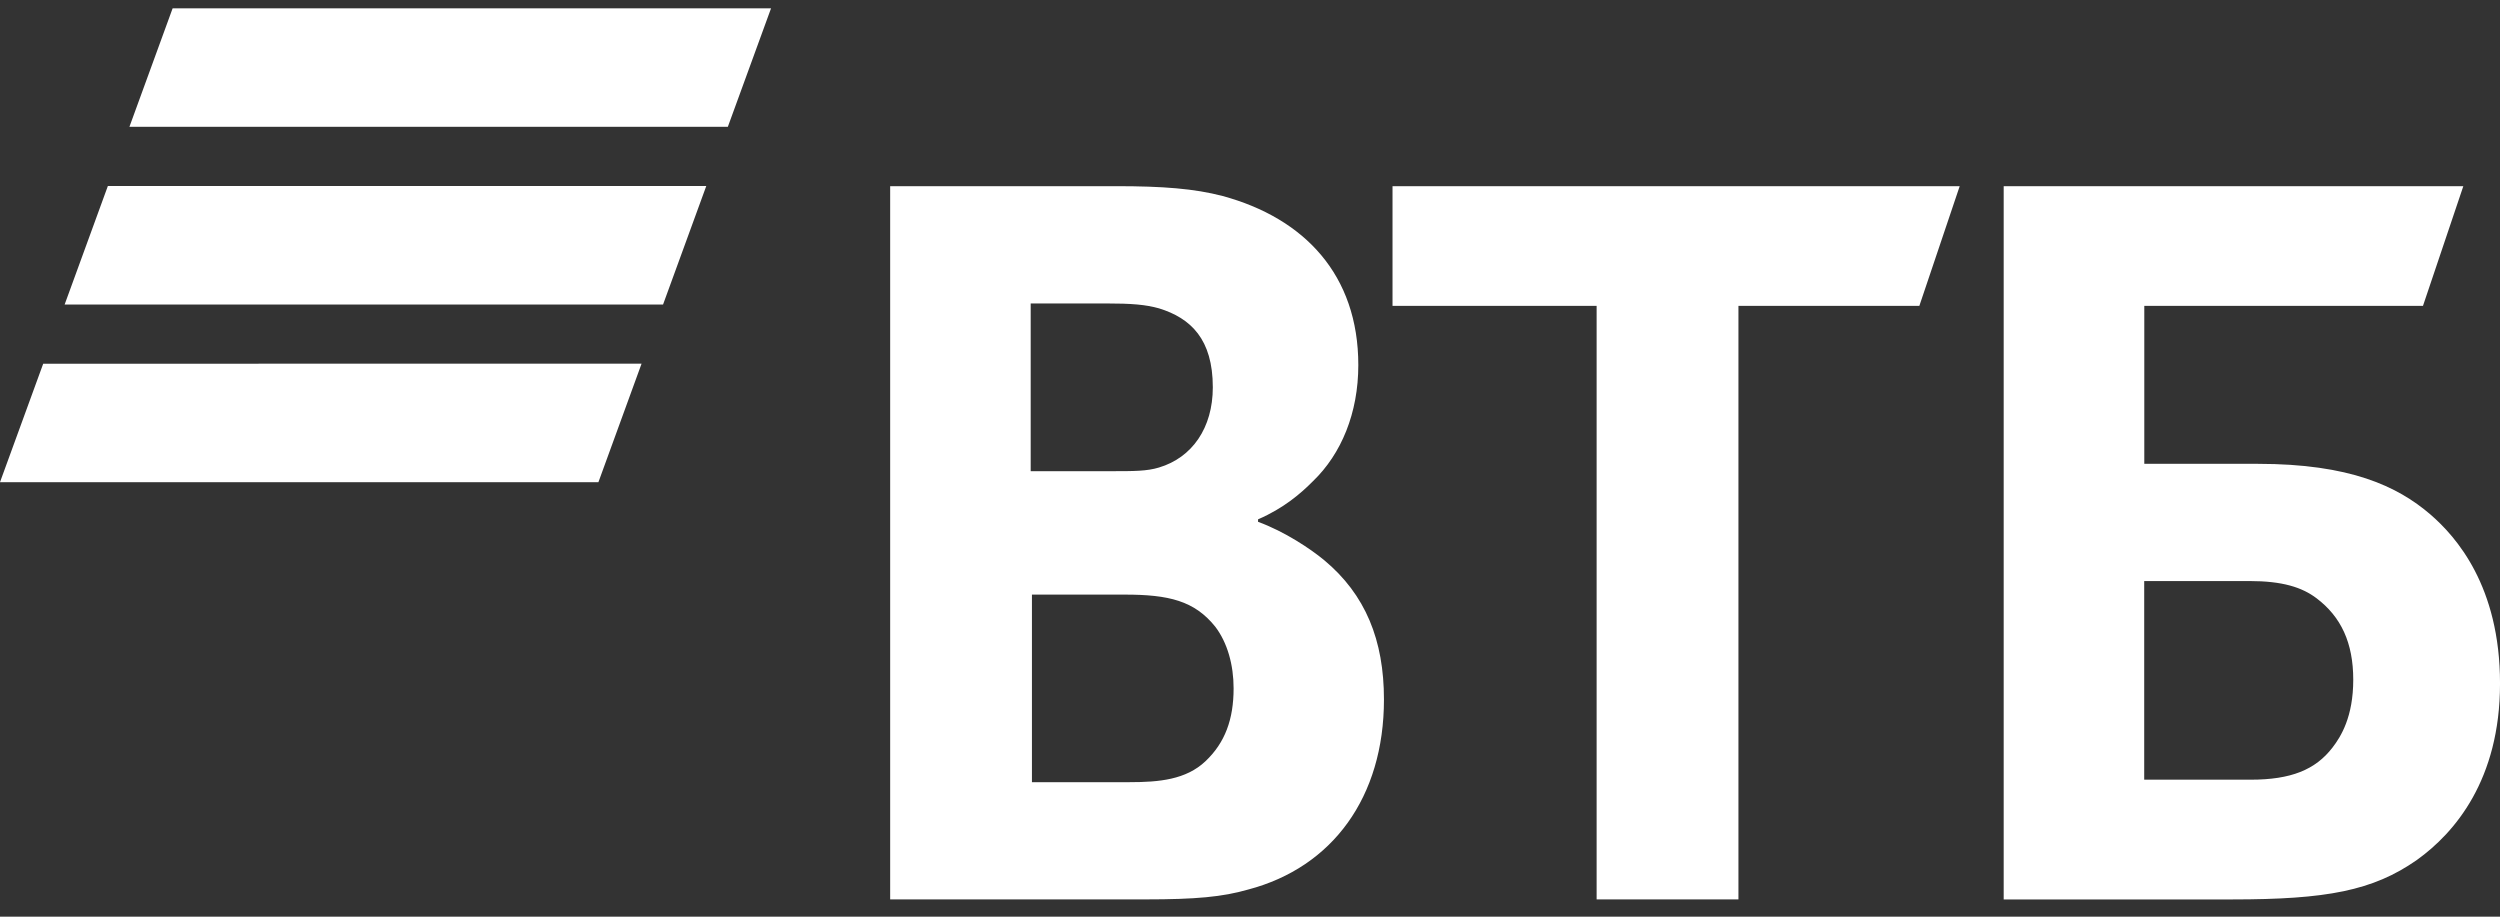 <?xml version="1.0" encoding="UTF-8"?> <svg xmlns="http://www.w3.org/2000/svg" width="120" height="44" viewBox="0 0 120 44" fill="none"><rect x="0" y="0" width="120" height="44" fill="#333333" stroke="none"/><path d="M8.286 0.4L6.212 6.088H34.936L37.01 0.4H8.286ZM5.177 8.929L3.103 14.616H31.827L33.901 8.929C33.901 8.929 5.177 8.929 5.177 8.929ZM2.074 17.458L0 23.144H28.724L30.795 17.457C30.797 17.458 2.074 17.458 2.074 17.458Z" fill="white"></path><path d="M60.386 24.928V25.047C61.676 25.52 62.91 26.35 63.555 26.883C65.549 28.541 66.43 30.732 66.43 33.575C66.43 38.256 63.966 41.63 59.916 42.697C58.683 43.053 57.393 43.171 54.988 43.171H42.728V8.936H53.582C55.813 8.936 57.336 9.054 58.685 9.408C62.617 10.475 65.199 13.2 65.199 17.523C65.199 19.834 64.378 21.789 63.029 23.091C62.442 23.683 61.621 24.395 60.389 24.927L60.386 24.928ZM49.533 28.541V37.544H54.227C55.634 37.544 56.927 37.426 57.864 36.538C58.804 35.649 59.213 34.523 59.213 33.043C59.213 31.919 58.919 30.852 58.333 30.082C57.336 28.838 56.103 28.541 53.992 28.541H49.532H49.533ZM49.473 22.617H53.287C54.46 22.617 55.047 22.617 55.633 22.44C57.218 21.965 58.215 20.546 58.215 18.591C58.215 16.281 57.159 15.273 55.633 14.801C54.987 14.622 54.343 14.565 53.052 14.565H49.473V22.619V22.617ZM76.638 43.172V14.681H66.841V8.937H94.065L92.129 14.681H83.445V43.172H76.638ZM96.177 43.172V8.937H118.239L116.303 14.681H102.926V22.264H108.384C112.784 22.264 115.072 23.331 116.657 24.692C117.89 25.759 120.001 28.127 120.001 32.808C120.001 37.428 117.831 39.974 116.011 41.278C113.899 42.757 111.67 43.173 107.15 43.173H96.179H96.177V43.172ZM102.925 37.425H108.029C109.965 37.425 111.138 36.951 111.959 35.884C112.369 35.353 112.956 34.403 112.956 32.627C112.956 30.851 112.369 29.606 111.196 28.718C110.493 28.186 109.553 27.89 107.969 27.89H102.922V37.425H102.925Z" fill="white"></path></svg> 